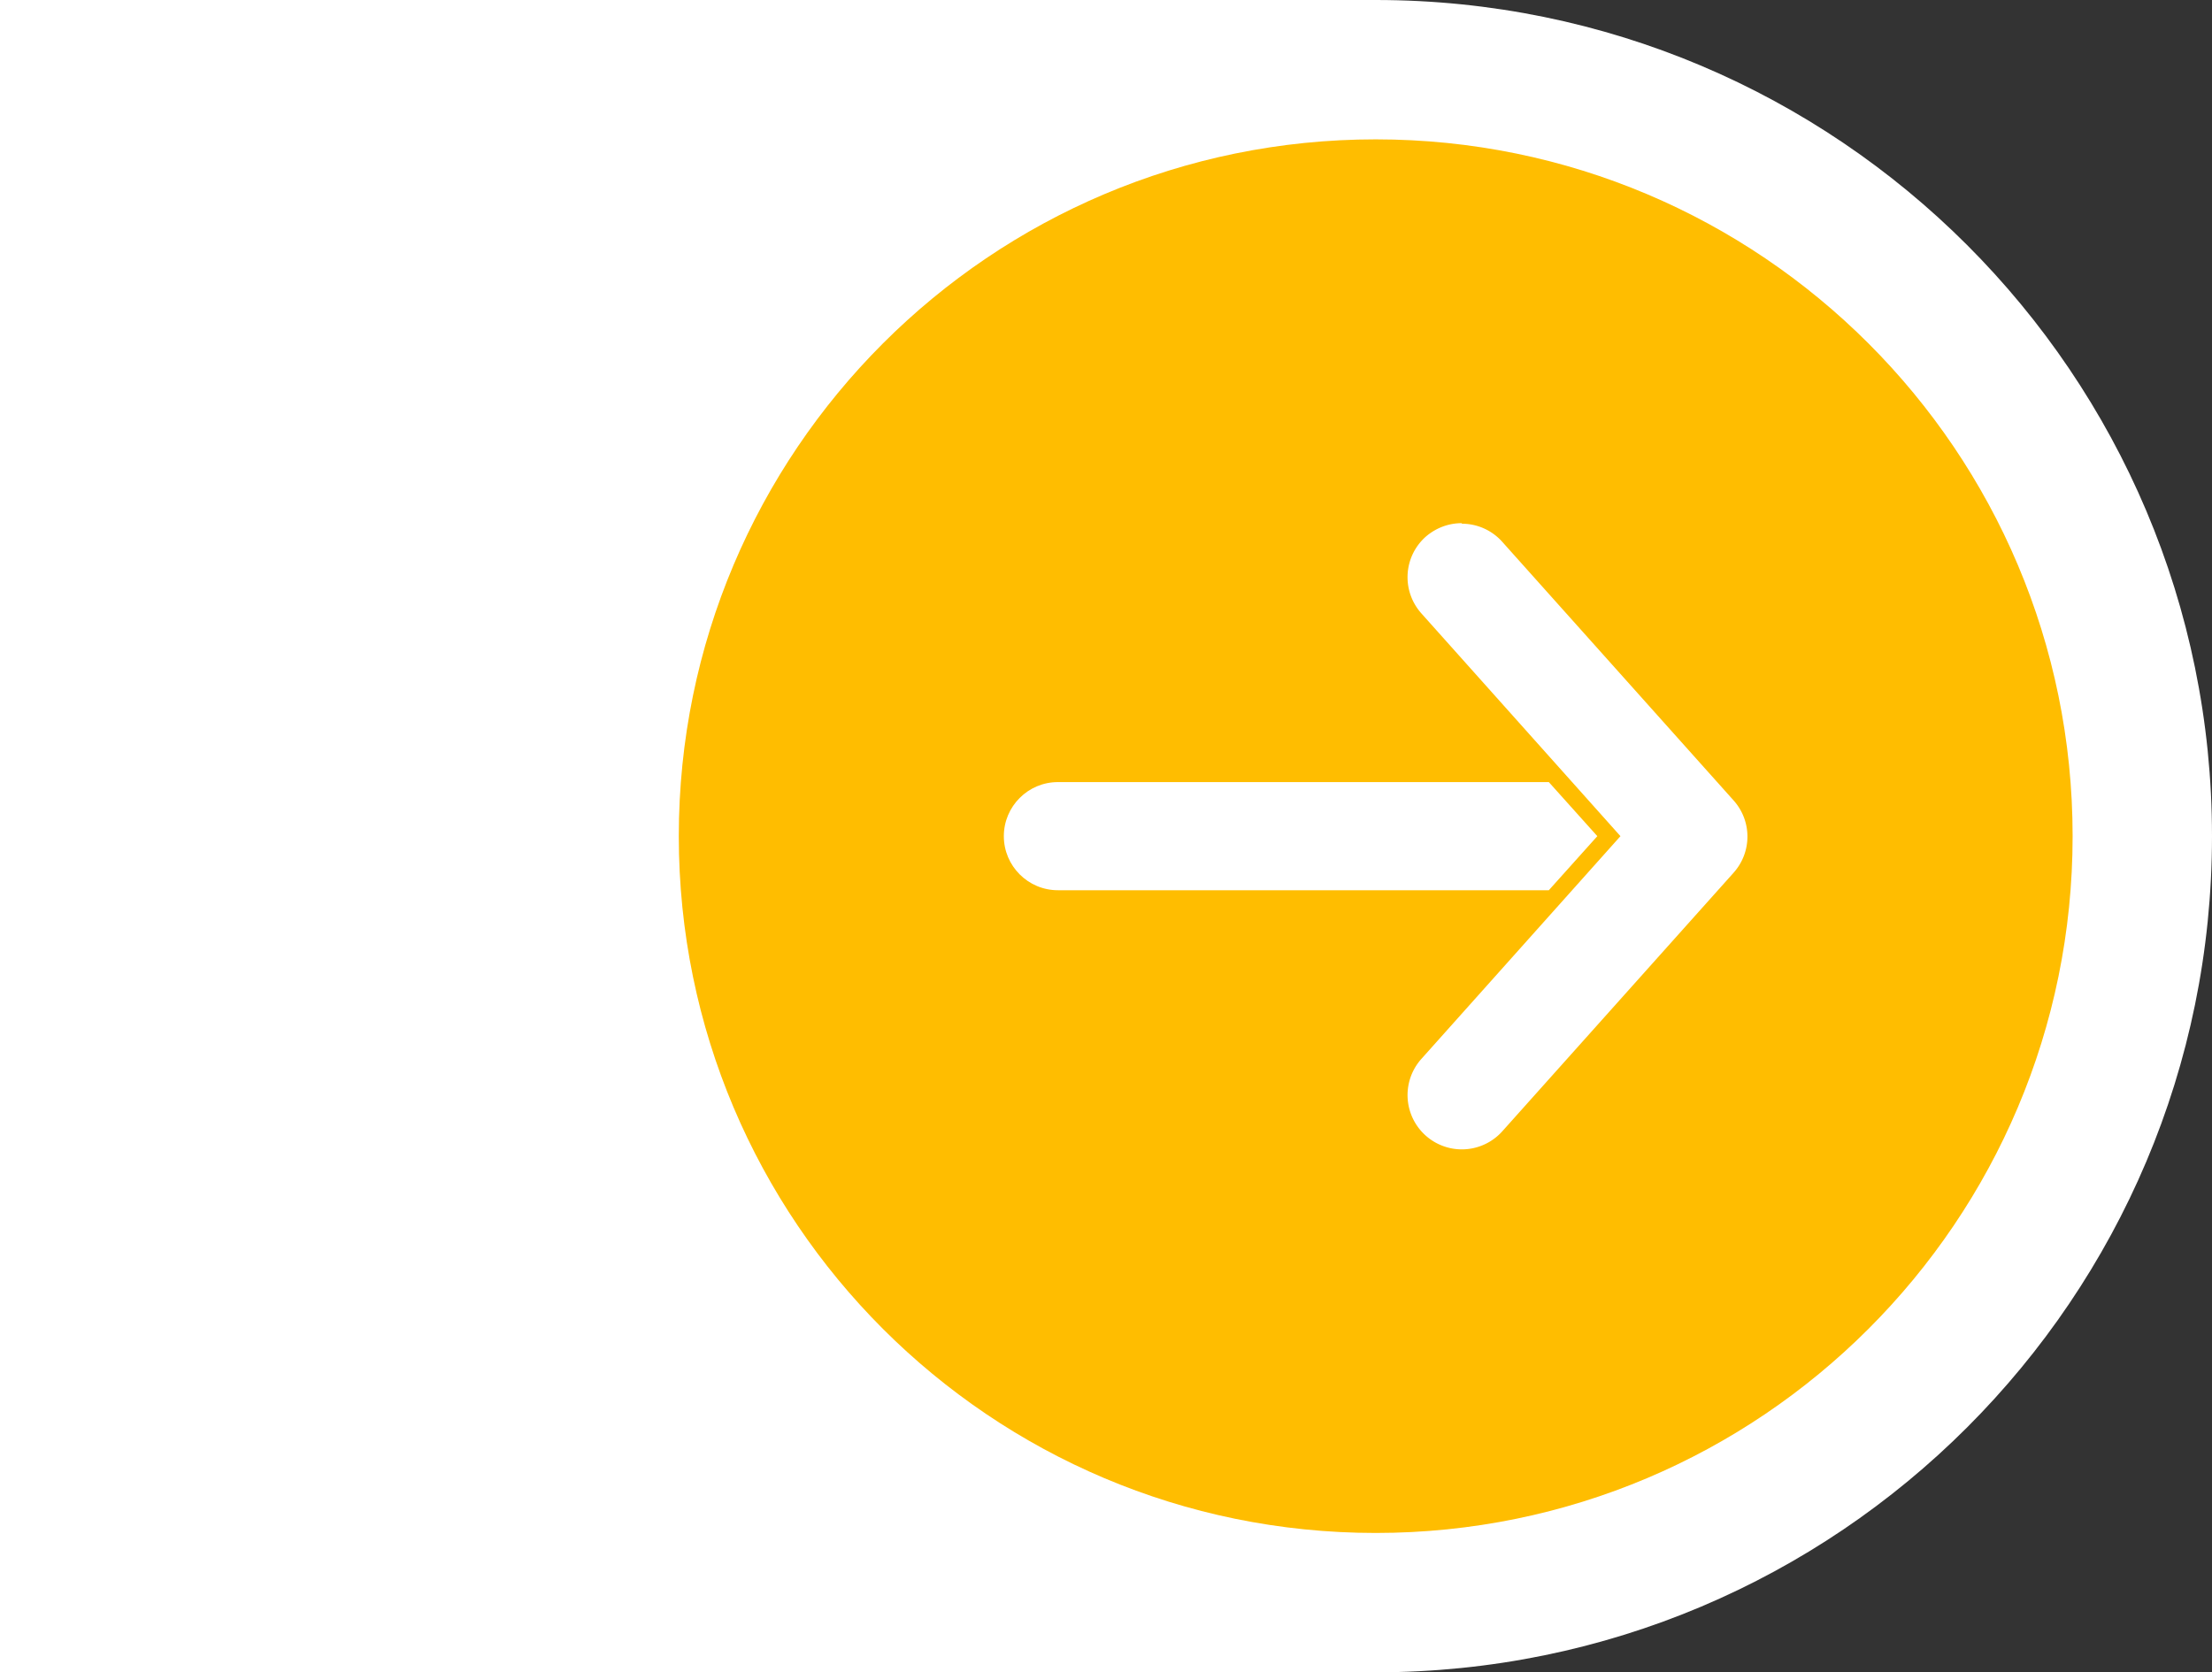 <?xml version="1.0" encoding="UTF-8"?>
<svg data-bbox="-90.69 0 170.04 60" viewBox="0 0 79.35 60" xmlns="http://www.w3.org/2000/svg" data-type="color">
    <rect x="0" y="0" width="79.35" height="60" fill="#333333" stroke="none"/>
    <g>
        <defs>
            <clipPath id="8adf2cee-4c9b-4e4f-903f-c7f8e0bb2674">
                <path d="M79.35 0v60H0V0z"/>
            </clipPath>
        </defs>
        <g clip-path="url(#8adf2cee-4c9b-4e4f-903f-c7f8e0bb2674)">
            <path d="M49.35 0H-60.69c-16.57 0-30 13.43-30 30s13.43 30 30 30H49.35c16.57 0 30-13.43 30-30s-13.44-30-30-30" fill="#ffffff" data-color="1"/>
            <path fill="#ffbd00" d="M74.35 30c0 13.807-11.193 25-25 25s-25-11.193-25-25 11.193-25 25-25 25 11.193 25 25" data-color="2"/>
            <path d="M52.44 18.77c-.46 0-.92.16-1.3.49-.8.72-.87 1.94-.15 2.75L58.13 30l-7.14 7.99a1.946 1.946 0 1 0 2.9 2.6l8.3-9.28c.66-.74.66-1.85 0-2.59l-8.3-9.28a1.94 1.94 0 0 0-1.45-.65Z" fill="#ffffff" data-color="1"/>
            <path d="M55.56 31.94H37.95c-1.07 0-1.94-.87-1.94-1.94s.87-1.94 1.94-1.94h17.61L57.3 30z" fill="#ffffff" data-color="1"/>
        </g>
    </g>
</svg>
